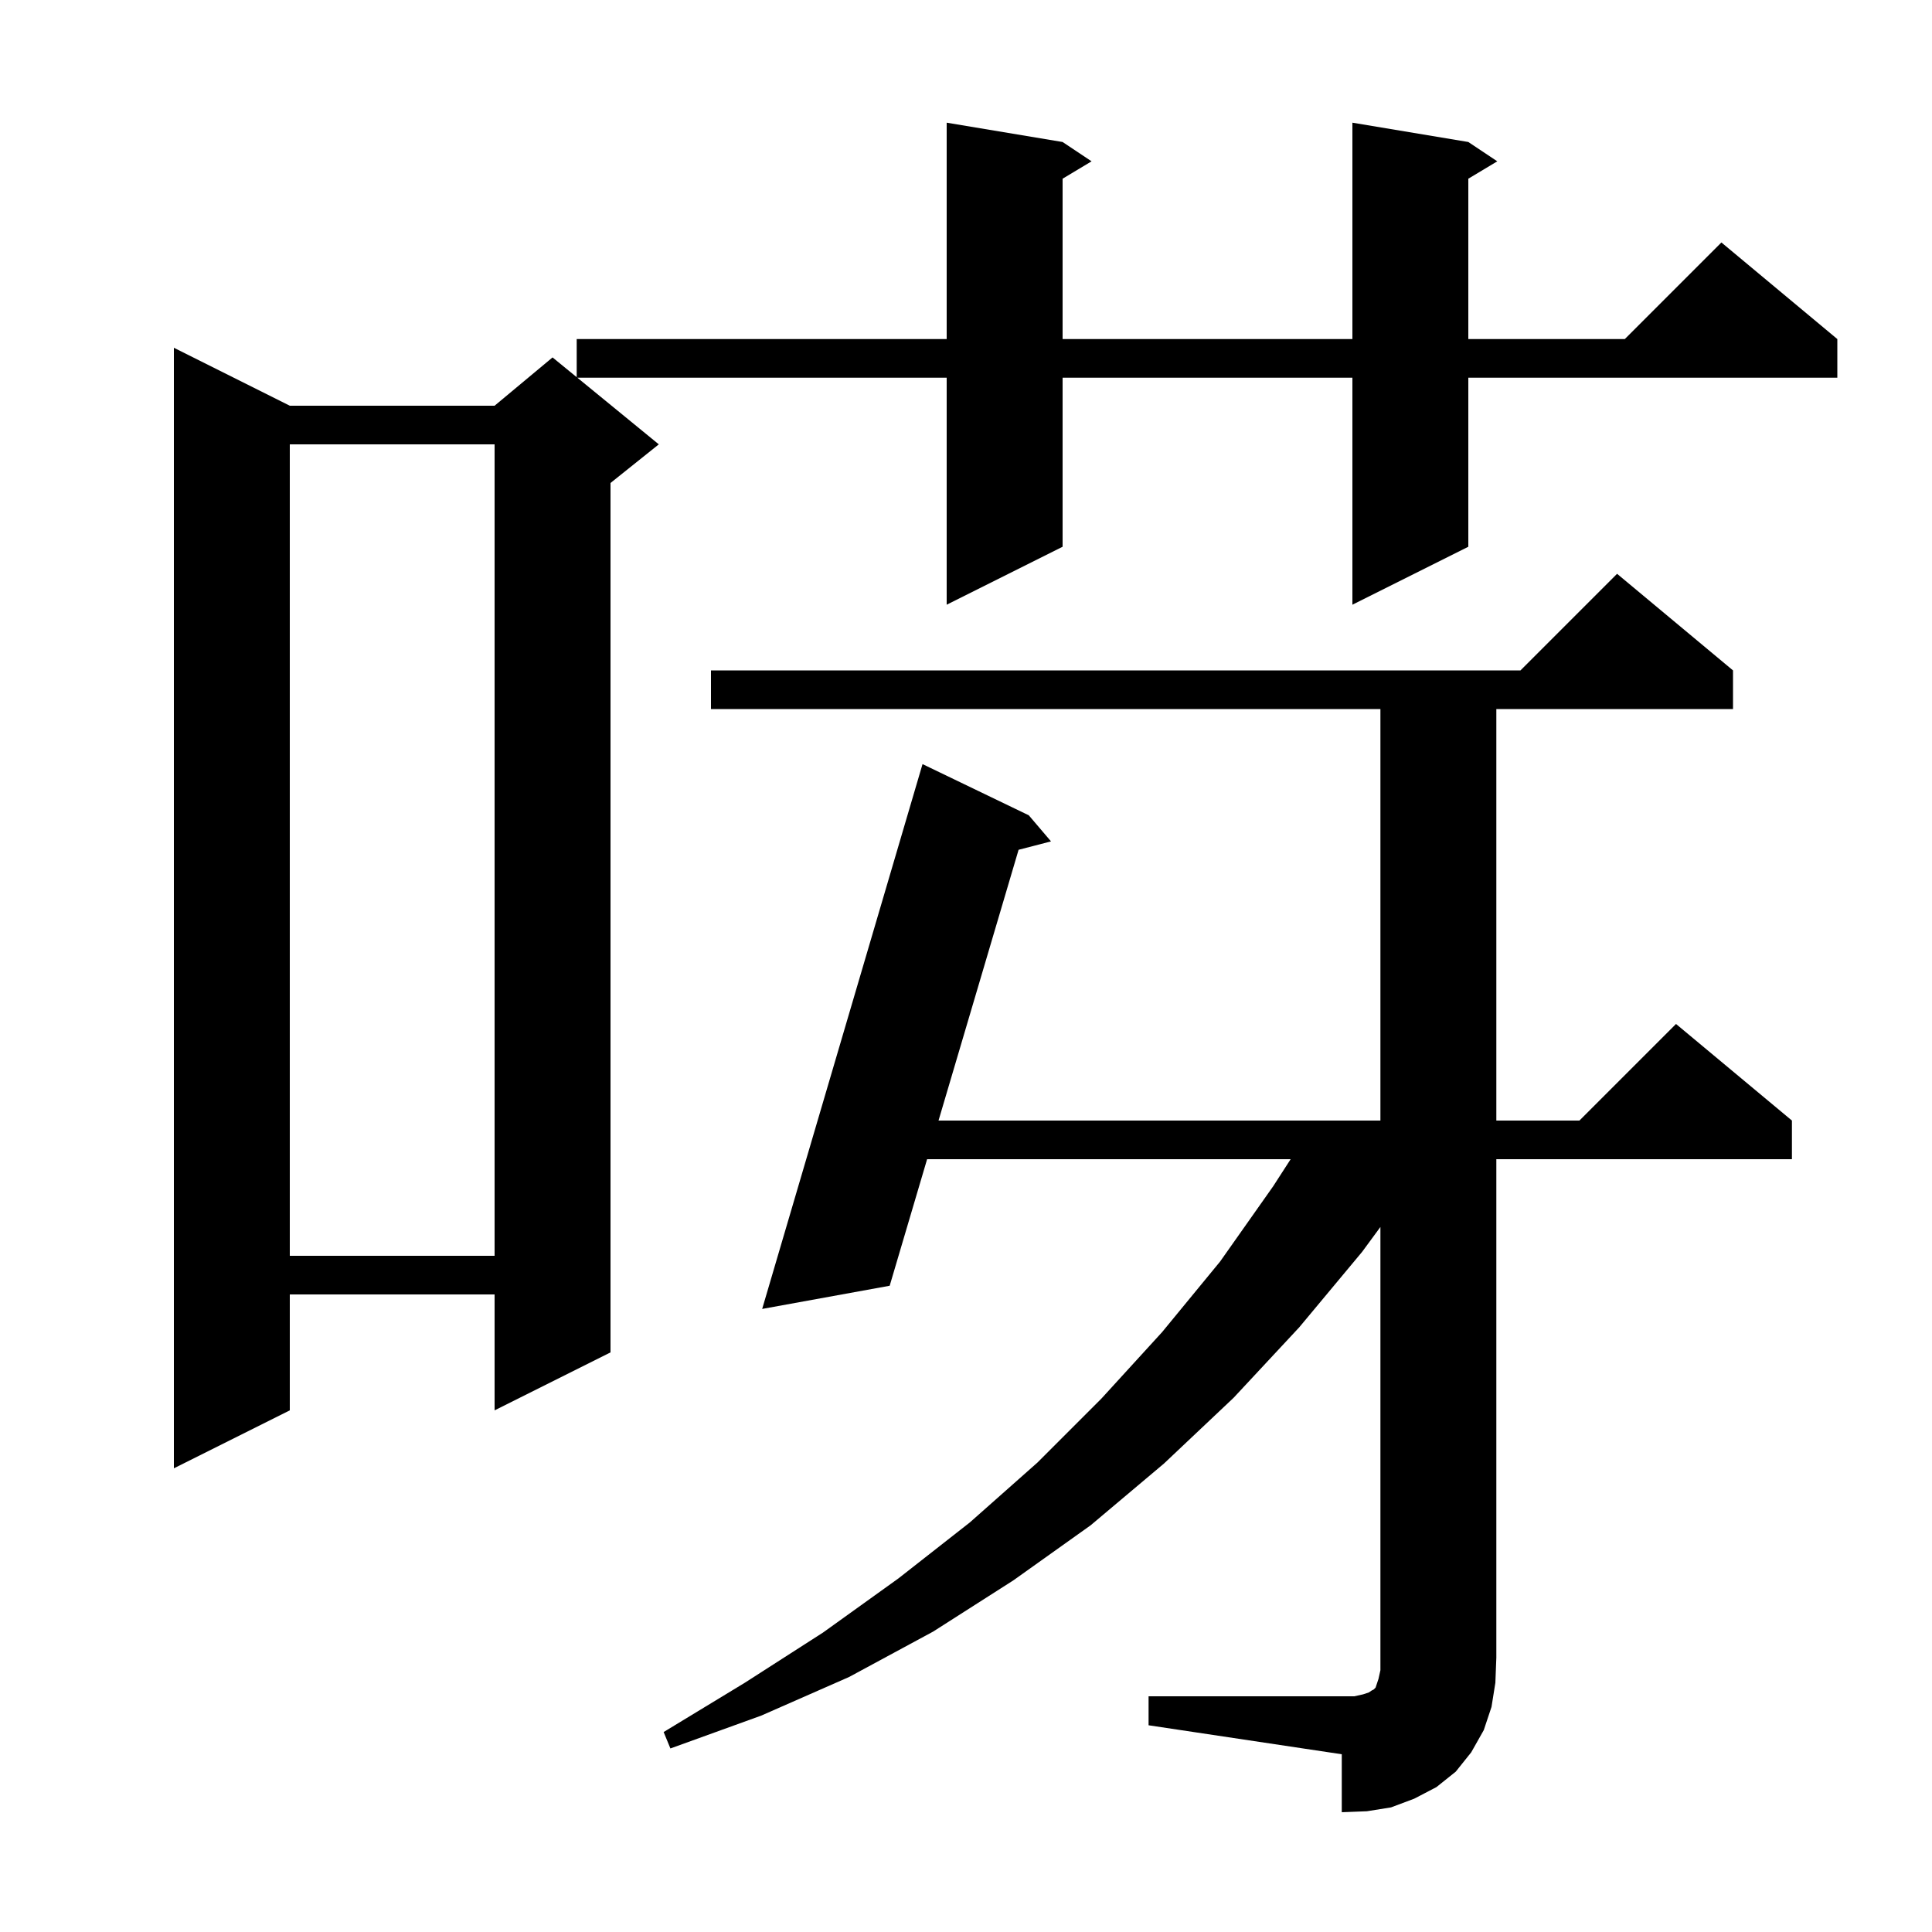 <svg xmlns="http://www.w3.org/2000/svg" xmlns:xlink="http://www.w3.org/1999/xlink" version="1.1" baseProfile="full" viewBox="0 0 200 200" width="200" height="200"><g fill="currentColor"><path d="M 118.9 175.6 L 140.2 175.6 L 141.1 175.4 L 141.7 175.2 L 142.0 175.0 L 142.2 174.9 L 142.4 174.7 L 142.7 173.8 L 142.9 172.9 L 142.9 127.015 L 141.0 129.6 L 134.5 137.4 L 127.7 144.7 L 120.5 151.5 L 112.9 157.9 L 104.9 163.6 L 96.6 168.9 L 87.9 173.6 L 78.8 177.6 L 69.4 181.0 L 68.7 179.3 L 77.1 174.2 L 85.2 169.0 L 93.0 163.4 L 100.4 157.6 L 107.4 151.4 L 114.0 144.8 L 120.3 137.9 L 126.3 130.6 L 131.8 122.8 L 133.608 120.0 L 95.974 120.0 L 92.1 133.1 L 78.9 135.5 L 95.5 79.1 L 106.5 84.4 L 108.8 87.1 L 105.444 87.97 L 97.156 116.0 L 142.9 116.0 L 142.9 73.4 L 73.6 73.4 L 73.6 69.4 L 157.4 69.4 L 167.4 59.4 L 179.4 69.4 L 179.4 73.4 L 154.9 73.4 L 154.9 116.0 L 163.5 116.0 L 173.5 106.0 L 185.5 116.0 L 185.5 120.0 L 154.9 120.0 L 154.9 171.6 L 154.8 174.2 L 154.4 176.7 L 153.6 179.1 L 152.3 181.4 L 150.7 183.4 L 148.7 185.0 L 146.4 186.2 L 144.0 187.1 L 141.5 187.5 L 138.9 187.6 L 138.9 181.6 L 118.9 178.6 Z M 152.0 14.7 L 155.0 16.7 L 152.0 18.5 L 152.0 35.1 L 168.2 35.1 L 178.2 25.1 L 190.2 35.1 L 190.2 39.1 L 152.0 39.1 L 152.0 56.6 L 140.0 62.6 L 140.0 39.1 L 110.0 39.1 L 110.0 56.6 L 98.0 62.6 L 98.0 39.1 L 59.767 39.1 L 68.2 46.0 L 63.2 50.0 L 63.2 140.0 L 51.2 146.0 L 51.2 134.0 L 30.0 134.0 L 30.0 146.0 L 18.0 152.0 L 18.0 36.0 L 30.0 42.0 L 51.2 42.0 L 57.2 37.0 L 59.7 39.045 L 59.7 35.1 L 98.0 35.1 L 98.0 12.7 L 110.0 14.7 L 113.0 16.7 L 110.0 18.5 L 110.0 35.1 L 140.0 35.1 L 140.0 12.7 Z M 30.0 46.0 L 30.0 130.0 L 51.2 130.0 L 51.2 46.0 Z "/></g></svg>